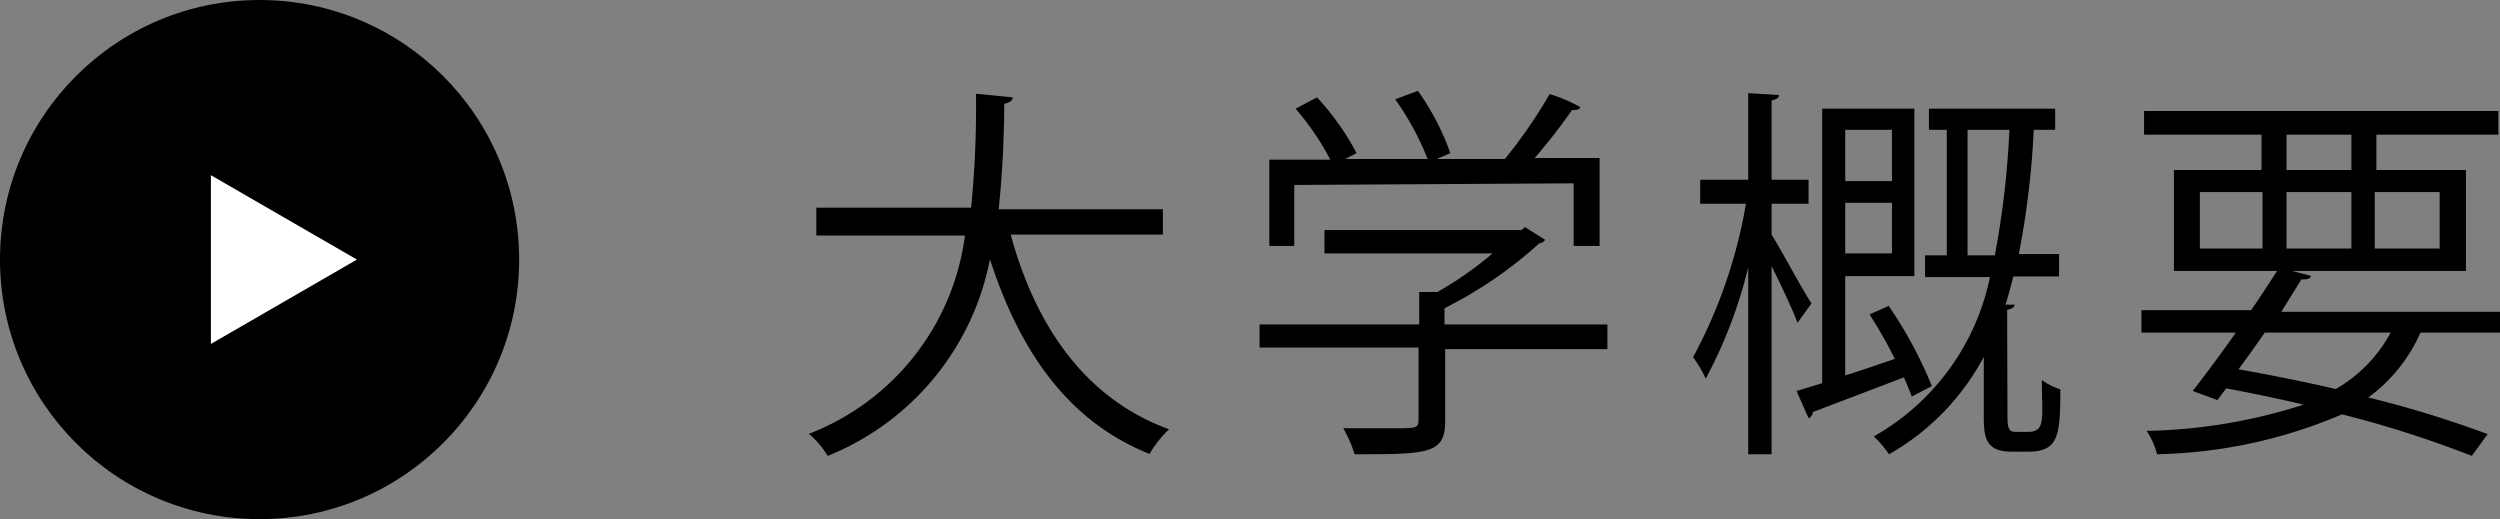 <svg xmlns="http://www.w3.org/2000/svg" viewBox="0 0 77.05 16"><rect x="0" y="0" width="77.05" height="16" fill="#808080" stroke="none"/><defs><style>.cls-1{fill:#fff;}</style></defs><g id="レイヤー_2" data-name="レイヤー 2"><g id="レイヤー_1-2" data-name="レイヤー 1"><path d="M35.84,7.23H31.15c.78,2.87,2.33,5.07,4.88,6a3.41,3.41,0,0,0-.6.76c-2.51-1-4-3.16-4.92-6a8.21,8.21,0,0,1-5,6.06,2.84,2.84,0,0,0-.58-.68,7.6,7.6,0,0,0,4.81-6.11H25.16V6.4h4.77a31.29,31.29,0,0,0,.15-3.51L31.21,3c0,.11-.11.17-.26.2a32.52,32.52,0,0,1-.17,3.25h5.06Z"/><path d="M49.54,10v.76h-5V13c0,1-.57,1-2.79,1a4,4,0,0,0-.35-.8c.61,0,1.15,0,1.54,0,.69,0,.78,0,.78-.26V10.71H38.82V10h4.92v-1l.56,0A10.89,10.89,0,0,0,46,7.81H40.82V7.09h6.07L47,7l.62.39a.23.23,0,0,1-.18.11,13.08,13.08,0,0,1-2.92,2V10Zm-9.65-4.3V7.58h-.77V4.92H41a8.25,8.25,0,0,0-1.07-1.57L40.59,3a8.09,8.09,0,0,1,1.22,1.72l-.35.18H44a8.72,8.72,0,0,0-1-1.84l.7-.26a7.84,7.84,0,0,1,1,1.92l-.42.18h2.1a15.31,15.31,0,0,0,1.38-2,4.62,4.62,0,0,1,.94.4c0,.07-.13.1-.25.09a18.25,18.25,0,0,1-1.15,1.48h2V7.58h-.8V5.65Z"/><path d="M54.6,7.23c.29.46,1,1.79,1.23,2.12l-.43.6c-.14-.38-.5-1.15-.8-1.75V14h-.72V8.24a14.41,14.41,0,0,1-1.31,3.43,3.59,3.59,0,0,0-.39-.66,15.37,15.37,0,0,0,1.63-4.73H52.4V5.54h1.48V2.87l.95.06c0,.08-.08.14-.23.16V5.54h1.14v.74H54.6Zm3.61,2.2a12.93,12.93,0,0,1,1.33,2.47l-.62.32c-.06-.17-.15-.37-.24-.59L55.87,12.7a.21.21,0,0,1-.13.19l-.37-.84.79-.24V3.35H59V8.51H56.87v3.06c.49-.15,1-.33,1.53-.51a14.86,14.86,0,0,0-.78-1.37ZM58.31,4H56.87V5.58h1.44ZM56.87,7.81h1.44V6.25H56.87Zm5,5c0,.45.06.5.28.5h.36c.28,0,.39-.12.42-.39s0-.64,0-1.21a2,2,0,0,0,.57.29c0,1.46-.07,1.92-1,1.92H62c-.86,0-.86-.5-.86-1.21V11a7.5,7.5,0,0,1-2.92,3,3.43,3.43,0,0,0-.47-.55,7.33,7.33,0,0,0,3.58-4.91h-2V7.87H60V4h-.55V3.35h3.89V4h-.66a26.38,26.38,0,0,1-.46,3.83h1.24v.69H62.05q-.11.45-.24.87l.28,0c0,.07-.08.13-.23.16ZM60.64,7.87h.84A27.31,27.31,0,0,0,61.93,4H60.64Z"/><path d="M77.05,10.25H74.6a4.94,4.94,0,0,1-1.61,2,33.26,33.26,0,0,1,3.68,1.13l-.49.67a33.19,33.19,0,0,0-4-1.28A15.26,15.26,0,0,1,66.48,14a2.36,2.36,0,0,0-.32-.72A16.77,16.77,0,0,0,71,12.47c-.78-.18-1.57-.35-2.39-.5l-.27.36-.76-.28c.38-.49.86-1.13,1.33-1.8H66V9.56h3.38c.29-.42.56-.84.8-1.21H67V5.24h2.7V4.15H66.08V3.42H77v.73H73.24V5.24H76V8.35H70.64l.58.15c0,.09-.12.12-.29.11l-.62,1h6.74ZM67.8,5.92V7.66h1.93V5.92Zm2,4.33c-.27.39-.54.77-.81,1.13,1,.18,2,.38,3,.61a4.42,4.42,0,0,0,1.69-1.74Zm.67-6.1V5.24h2V4.15Zm0,3.51h2V5.92h-2Zm4.72-1.74h-2V7.66h2Z"/><circle cx="8" cy="8" r="8"/><polygon class="cls-1" points="11 8 6.5 5.4 6.5 10.6 11 8"/></g></g></svg>